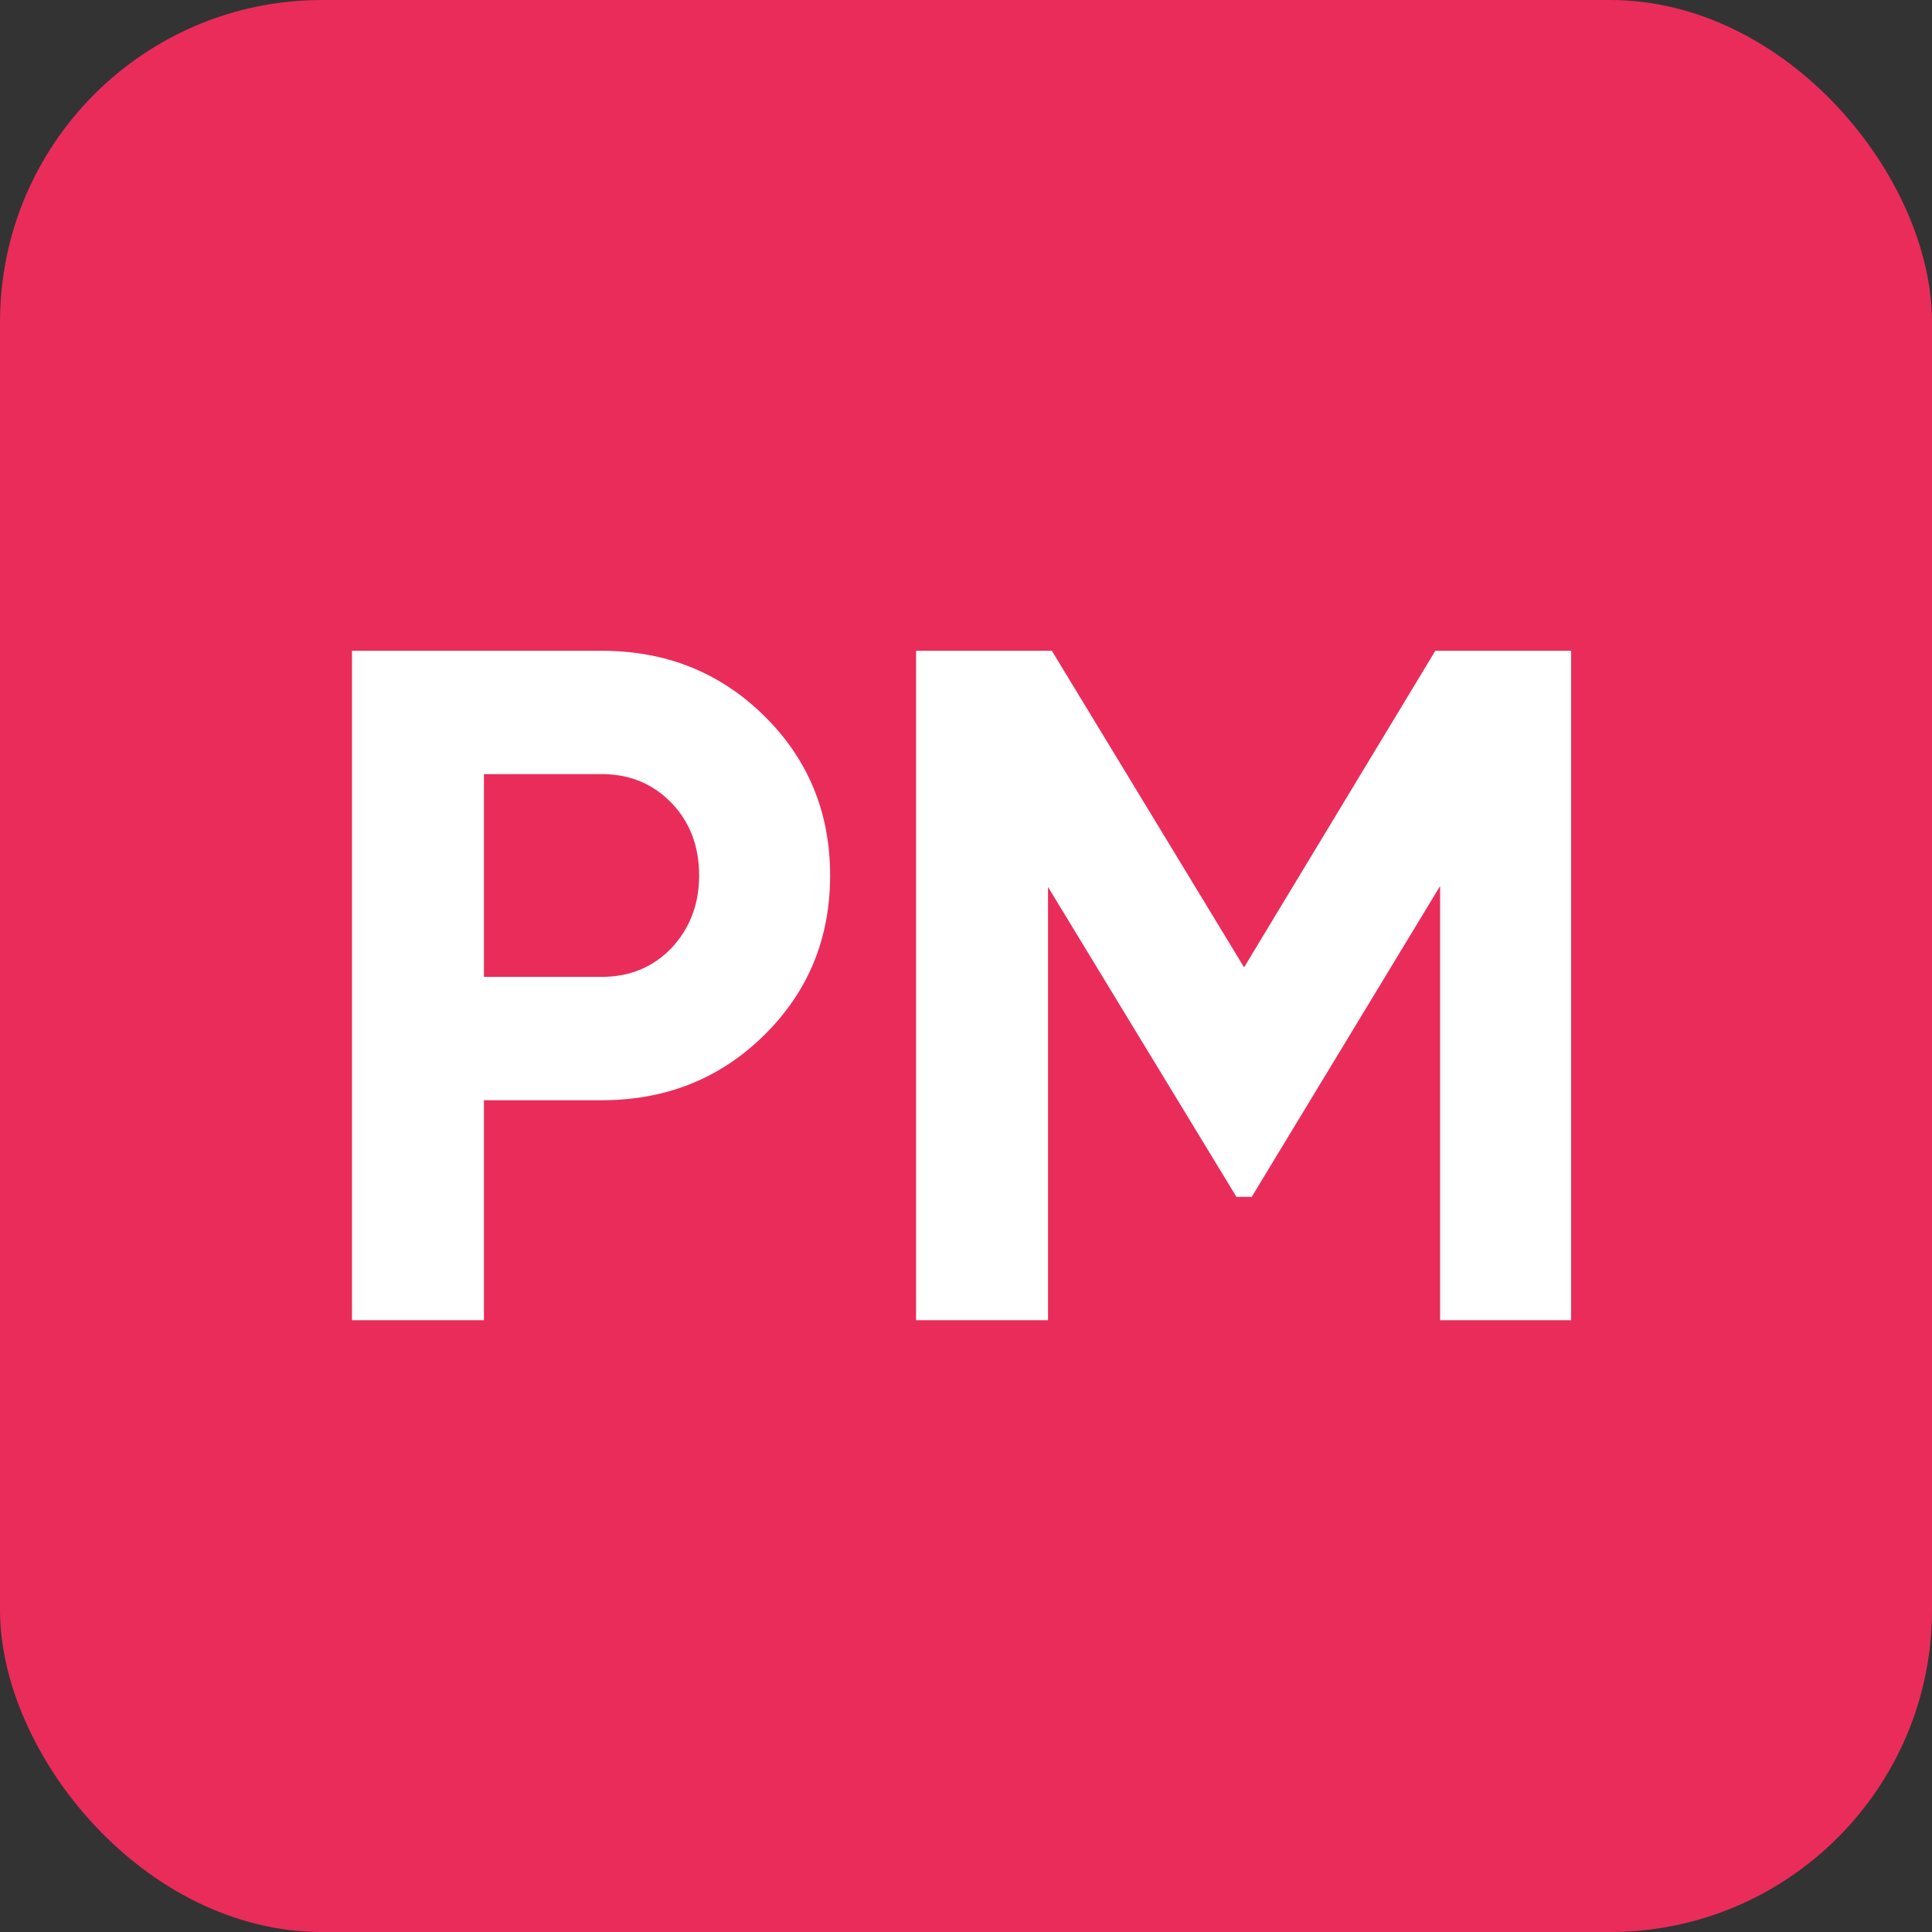 <?xml version="1.0" encoding="UTF-8"?> <svg xmlns="http://www.w3.org/2000/svg" width="60" height="60" viewBox="0 0 60 60" fill="none"><rect x="0" y="0" width="60" height="60" fill="#333333" stroke="none"/> <rect width="60" height="60" rx="10" fill="#EA2C5A"></rect> <path d="M18.682 20.21C20.682 20.21 22.365 20.883 23.731 22.23C25.097 23.576 25.78 25.229 25.78 27.189C25.78 29.15 25.097 30.803 23.731 32.149C22.365 33.496 20.682 34.169 18.682 34.169H15.029V41H10.931V20.21H18.682ZM18.682 30.338C19.553 30.338 20.276 30.041 20.85 29.447C21.424 28.833 21.712 28.081 21.712 27.189C21.712 26.279 21.424 25.526 20.85 24.932C20.276 24.338 19.553 24.041 18.682 24.041H15.029V30.338H18.682ZM48.793 20.21V41H44.724V27.516L38.874 37.169H38.398L32.547 27.546V41H28.449V20.21H32.666L38.636 30.041L44.576 20.21H48.793Z" fill="white"></path> </svg> 